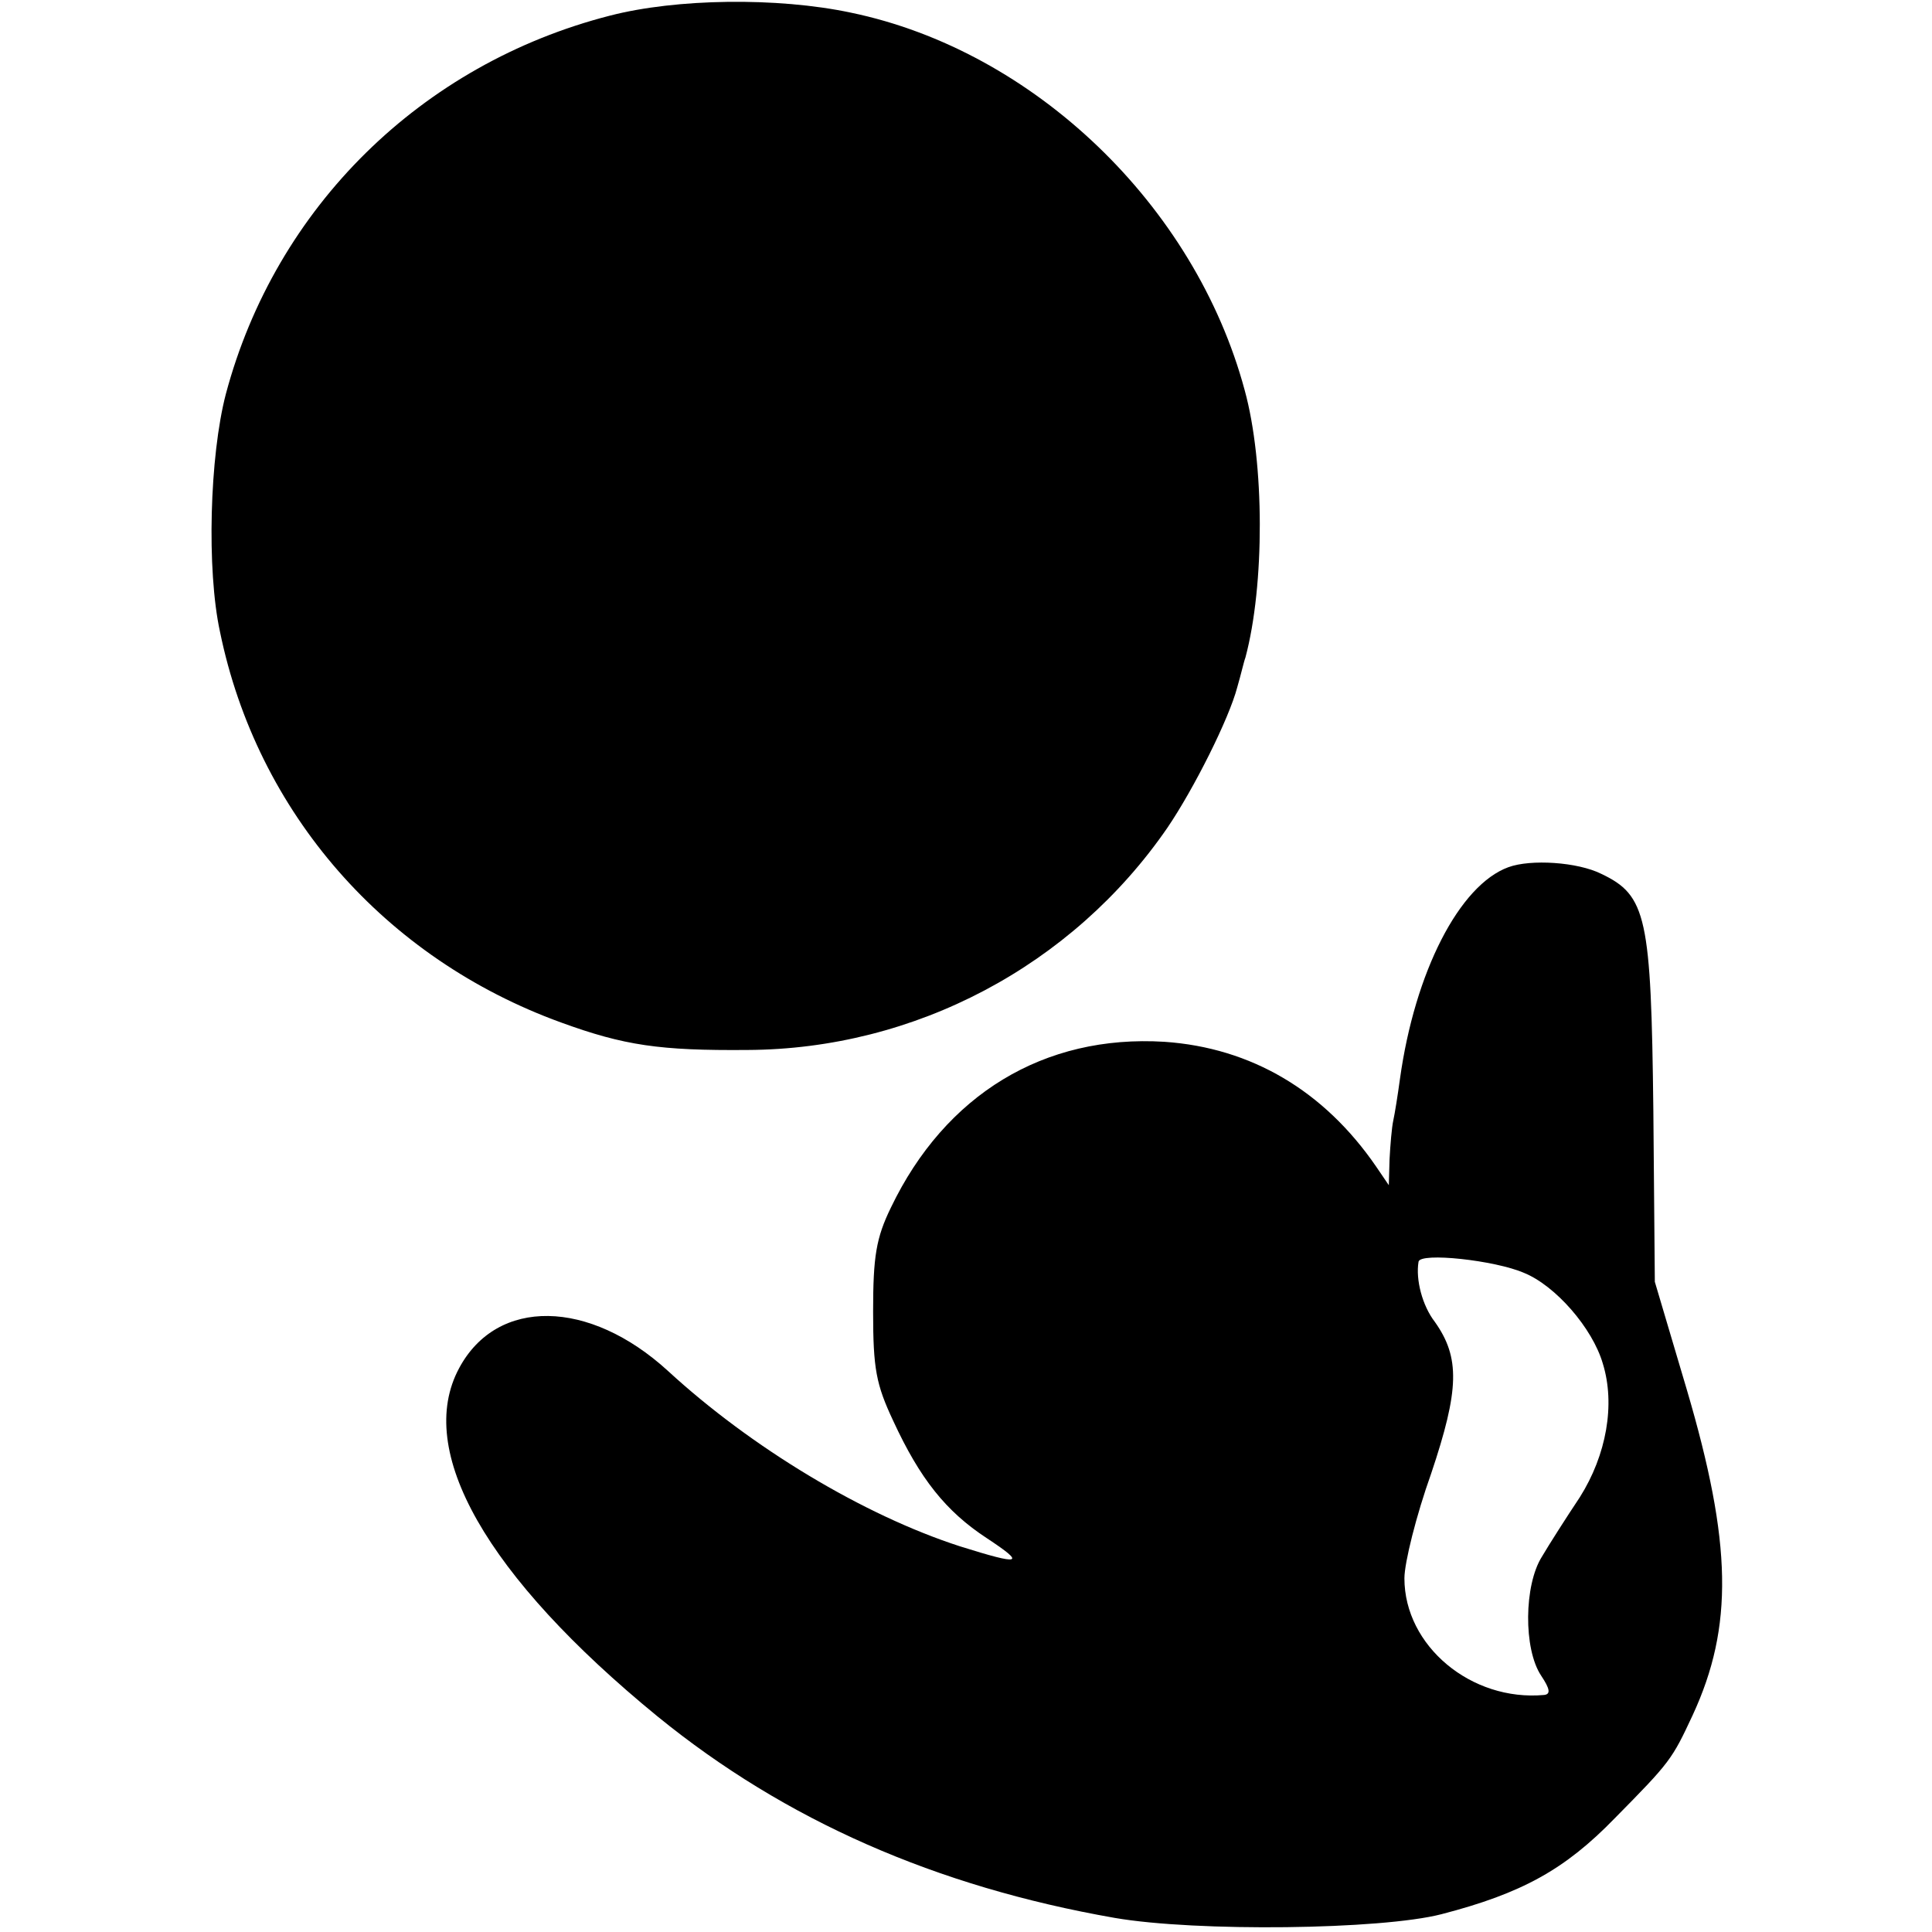 <svg version="1" xmlns="http://www.w3.org/2000/svg" width="346.667" height="346.667" viewBox="0 0 260 260"><path d="M82.1 2.1C56.7 8.6 37.1 27.9 30.4 53c-2.2 8.4-2.6 23.7-.8 32 5 24.4 22.2 44 45.9 52.6 8.5 3.1 13.3 3.8 25.1 3.7 22.5-.1 43.7-11.3 56.5-29.9 3.6-5.3 8.3-14.7 9.4-18.9.5-1.7.9-3.5 1.1-4 2.6-9.7 2.6-26.2-.1-36-6.7-24.9-28.4-45.7-53-50.8-9.9-2.1-23.5-1.9-32.4.4zM203 116.7c-6.6 2.4-12.6 14.1-14.6 28.5-.3 2.2-.7 4.7-.9 5.6-.2.9-.4 3.3-.5 5.2l-.1 3.5-1.7-2.5c-7-10.2-16.8-16-28.5-16.8-16.2-1-29.5 7.1-36.8 22.3-2 4.1-2.4 6.6-2.4 14 0 7.7.4 9.8 2.7 14.7 3.6 7.8 7.1 12.2 12.6 15.8 5.3 3.5 4.7 3.7-3.6 1.1-13-4.2-28.1-13.3-39.3-23.6-10.6-9.7-23-9.9-28.1-.4-6 11.1 3.6 28 26.7 46.9 17.2 14 37.5 22.9 61.5 27.1 11 1.9 35.9 1.6 44-.5 10.8-2.8 16.6-6 23.3-12.9 7.5-7.6 7.7-7.9 10.5-13.9 5.5-11.9 5.3-23.1-.8-43.8l-4.3-14.5-.2-23.1c-.3-26-.9-28.9-7-31.8-3.2-1.6-9.5-2-12.5-.9zm2.1 54.6c4.2 1.7 9.2 7.4 10.6 12.2 1.7 5.5.5 12.3-3.1 18-1.8 2.7-4.1 6.3-5.1 8-2.4 3.8-2.5 12.4-.1 16 1.2 1.8 1.3 2.5.4 2.6-9.8.9-18.8-6.6-18.8-15.7 0-2.1 1.6-8.5 3.6-14.1 3.8-11.3 3.9-15.6.5-20.4-1.7-2.2-2.6-5.7-2.2-8.1.2-1.3 10.3-.2 14.2 1.5z"/></svg>